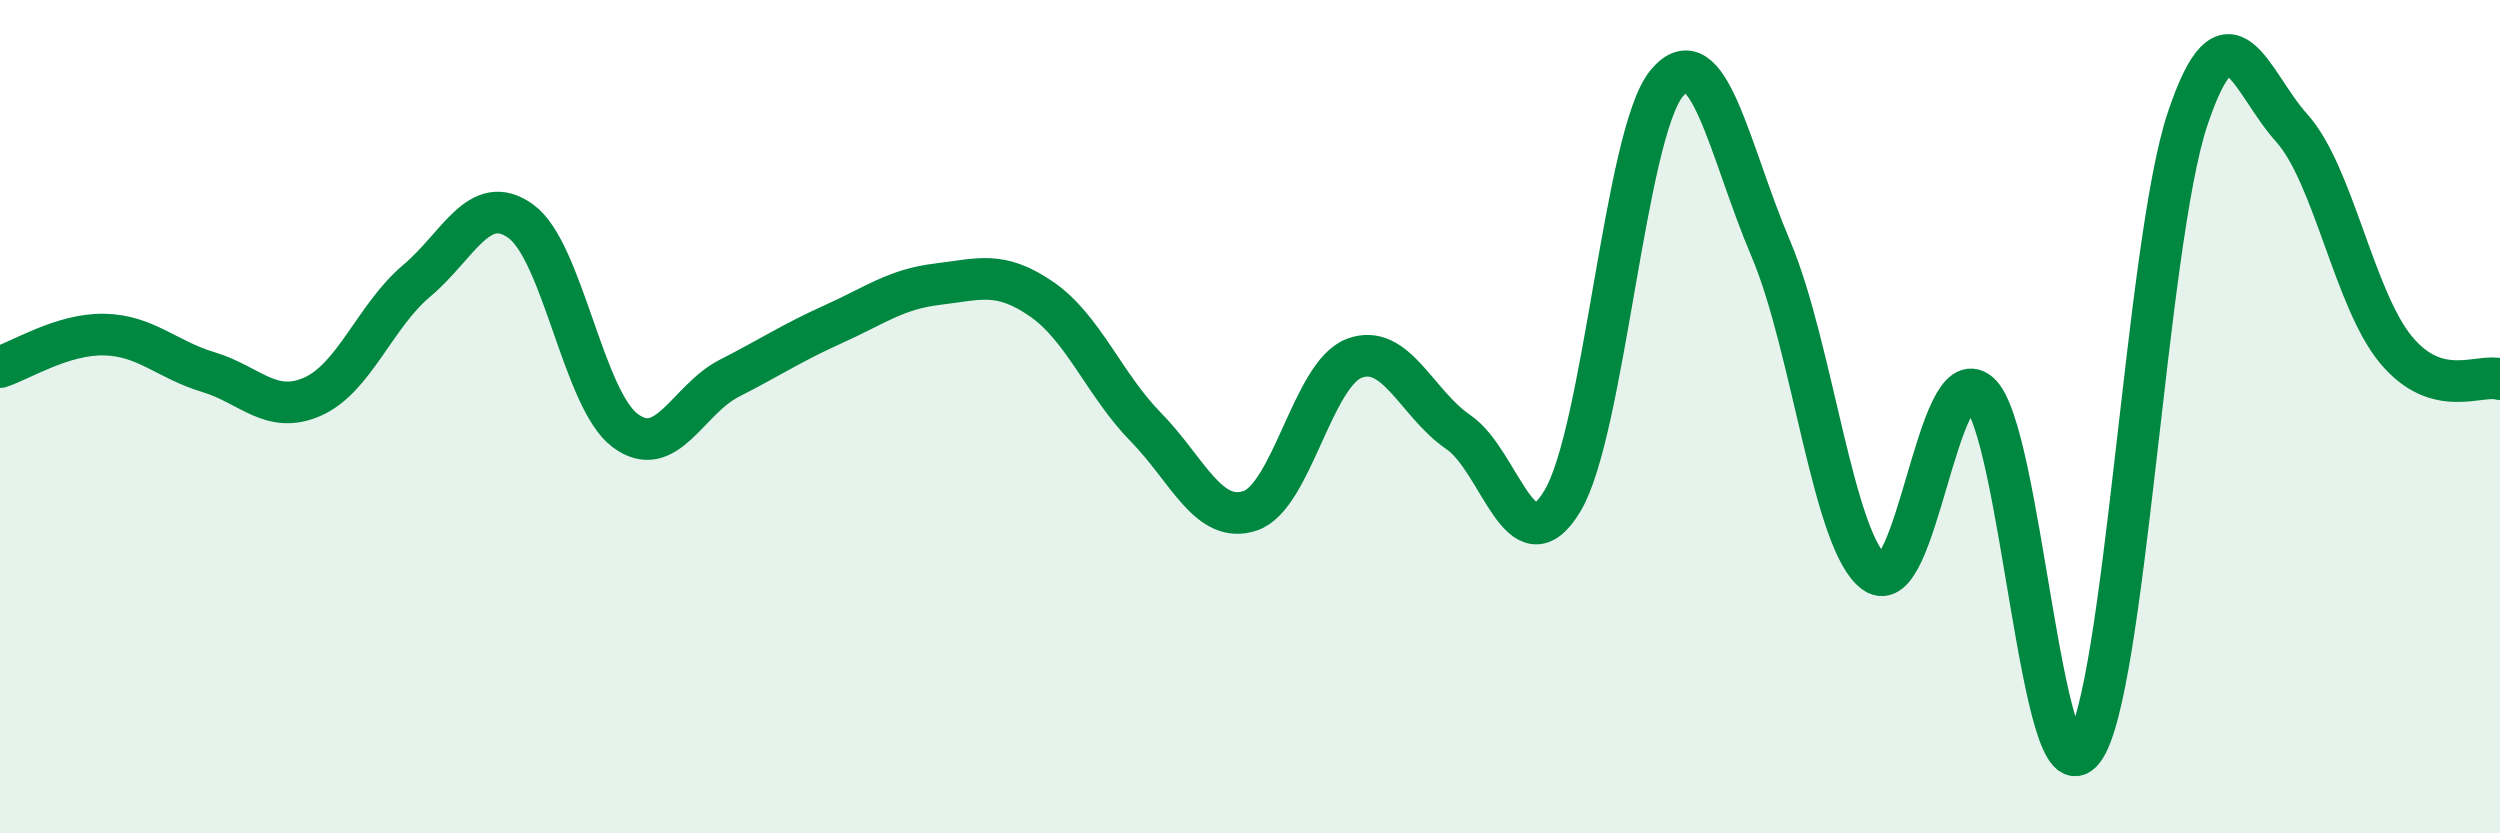 
    <svg width="60" height="20" viewBox="0 0 60 20" xmlns="http://www.w3.org/2000/svg">
      <path
        d="M 0,8.81 C 0.5,8.65 1.5,8.01 2.5,8.03 C 3.5,8.05 4,8.63 5,8.93 C 6,9.23 6.5,9.96 7.5,9.52 C 8.5,9.08 9,7.58 10,6.74 C 11,5.9 11.5,4.59 12.5,5.31 C 13.5,6.03 14,9.58 15,10.33 C 16,11.08 16.5,9.59 17.5,9.08 C 18.5,8.57 19,8.23 20,7.78 C 21,7.33 21.5,6.94 22.5,6.82 C 23.5,6.7 24,6.49 25,7.18 C 26,7.87 26.5,9.23 27.5,10.25 C 28.5,11.27 29,12.59 30,12.26 C 31,11.93 31.5,8.98 32.5,8.6 C 33.5,8.22 34,9.69 35,10.37 C 36,11.05 36.5,13.69 37.5,12.02 C 38.5,10.35 39,3.21 40,2 C 41,0.79 41.5,3.62 42.5,5.97 C 43.5,8.32 44,13.06 45,13.75 C 46,14.44 46.5,8.58 47.5,9.43 C 48.5,10.28 49,19.31 50,18 C 51,16.69 51.5,5.85 52.5,2.86 C 53.5,-0.13 54,1.96 55,3.07 C 56,4.18 56.5,7.18 57.5,8.39 C 58.5,9.6 59.5,8.96 60,9.1L60 20L0 20Z"
        fill="#008740"
        opacity="0.1"
        stroke-linecap="round"
        stroke-linejoin="round"
      />
      <path
        d="M 0,8.81 C 0.5,8.65 1.5,8.01 2.5,8.03 C 3.5,8.05 4,8.63 5,8.93 C 6,9.23 6.5,9.96 7.5,9.52 C 8.5,9.08 9,7.58 10,6.74 C 11,5.9 11.5,4.59 12.5,5.31 C 13.5,6.03 14,9.58 15,10.33 C 16,11.08 16.5,9.59 17.5,9.08 C 18.5,8.57 19,8.23 20,7.78 C 21,7.33 21.5,6.94 22.5,6.82 C 23.5,6.7 24,6.49 25,7.18 C 26,7.87 26.5,9.23 27.5,10.25 C 28.5,11.27 29,12.59 30,12.26 C 31,11.93 31.5,8.98 32.5,8.6 C 33.5,8.22 34,9.69 35,10.37 C 36,11.05 36.5,13.69 37.5,12.02 C 38.5,10.35 39,3.21 40,2 C 41,0.79 41.5,3.62 42.5,5.97 C 43.5,8.32 44,13.06 45,13.75 C 46,14.44 46.5,8.58 47.5,9.43 C 48.5,10.28 49,19.31 50,18 C 51,16.69 51.5,5.85 52.5,2.86 C 53.5,-0.13 54,1.96 55,3.07 C 56,4.18 56.5,7.18 57.5,8.39 C 58.5,9.6 59.5,8.96 60,9.1"
        stroke="#008740"
        stroke-width="1"
        fill="none"
        stroke-linecap="round"
        stroke-linejoin="round"
      />
    </svg>
  